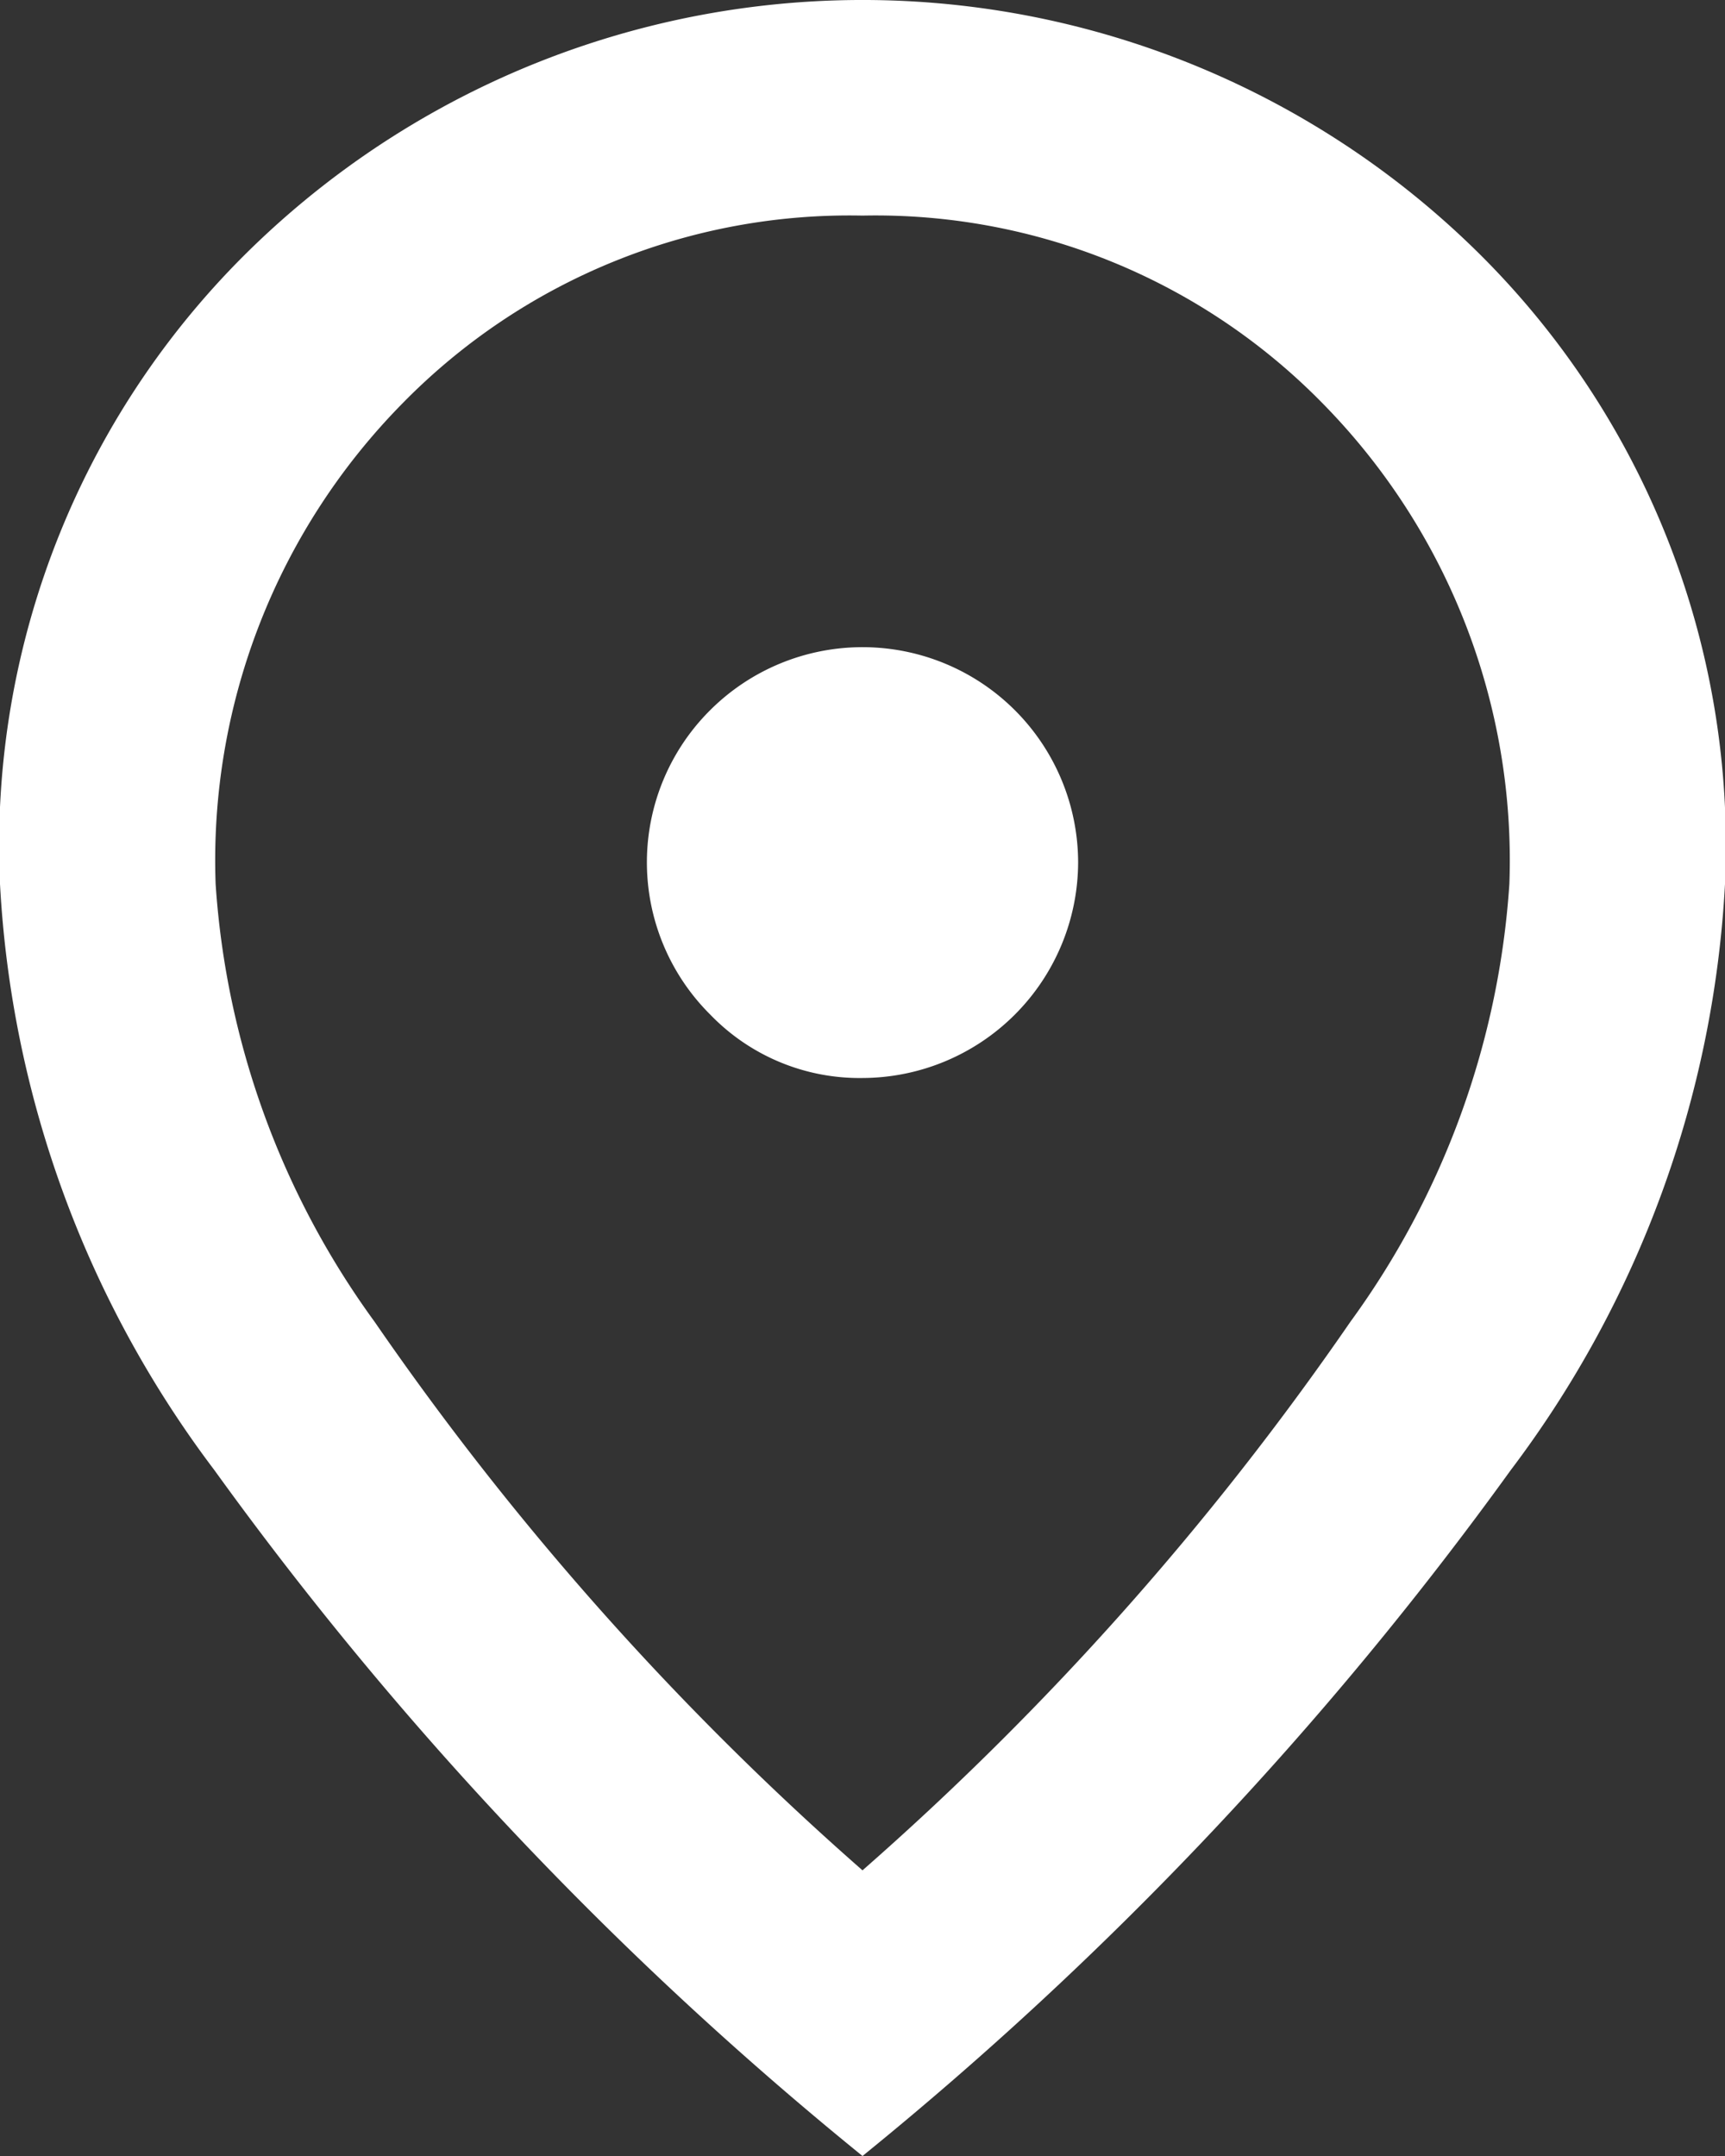 <svg xmlns="http://www.w3.org/2000/svg" width="16" height="20" viewBox="0 0 16 20">
  <rect x="0" y="0" width="16" height="20" fill="#333333" stroke="none"/>
  <path id="パス_2510" data-name="パス 2510" d="M12,12a2.006,2.006,0,0,0,2-2,2,2,0,0,0-3.412-1.413,1.991,1.991,0,0,0,0,2.825A1.923,1.923,0,0,0,12,12Zm0,7.35a27.531,27.531,0,0,0,4.525-5.088A7.767,7.767,0,0,0,18,10.2a6.044,6.044,0,0,0-1.737-4.463A5.8,5.8,0,0,0,12,4,5.8,5.8,0,0,0,7.738,5.737,6.04,6.04,0,0,0,6,10.2a7.767,7.767,0,0,0,1.475,4.062A27.531,27.531,0,0,0,12,19.35ZM12,22a33.221,33.221,0,0,1-6.012-6.363A9.892,9.892,0,0,1,4,10.2,7.731,7.731,0,0,1,6.413,4.225a8.128,8.128,0,0,1,11.175,0A7.734,7.734,0,0,1,20,10.2a9.89,9.89,0,0,1-1.987,5.437A33.231,33.231,0,0,1,12,22Z" transform="translate(-4 -2)" fill="#fff"/>
</svg>
